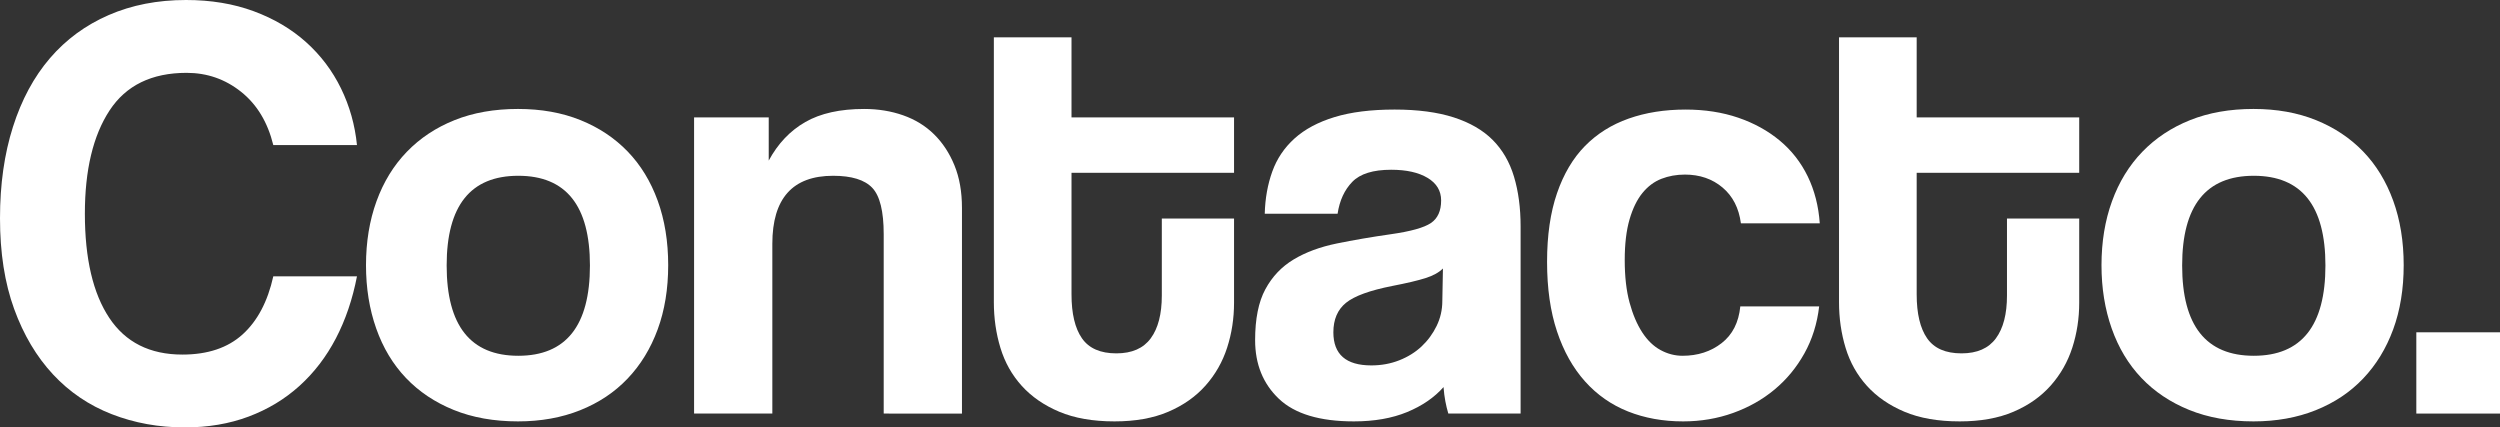 <!-- Generator: Adobe Illustrator 22.1.0, SVG Export Plug-In  -->
<svg version="1.1"
	 xmlns="http://www.w3.org/2000/svg" xmlns:xlink="http://www.w3.org/1999/xlink" xmlns:a="http://ns.adobe.com/AdobeSVGViewerExtensions/3.0/"
	 x="0px" y="0px" width="1203.913px" height="205.825px" viewBox="0 0 1203.913 205.825"
	 style="enable-background:new 0 0 1203.913 205.825;" xml:space="preserve">
<rect x="0" y="0" width="1203.913" height="205.825" fill="#333333" stroke="none"/>
<style type="text/css">
	.st0{fill:#FFFFFF;}
</style>
<defs>
</defs>
<g>
	<path class="st0" d="M171.907,133.062c-2.13,11.018-5.509,20.973-10.145,29.86c-4.641,8.892-10.489,16.524-17.538,22.901
		c-7.059,6.379-15.222,11.308-24.495,14.786c-9.277,3.478-19.525,5.216-30.733,5.216c-12.563,0-24.305-2.128-35.22-6.386
		c-10.92-4.258-20.341-10.644-28.264-19.16c-7.927-8.516-14.16-19.014-18.699-31.498C2.269,136.296,0,121.733,0,105.093
		C0,88.835,2.075,74.172,6.233,61.11c4.154-13.064,10.094-24.094,17.826-33.093c7.732-8.997,17.153-15.919,28.268-20.754
		C63.438,2.425,75.852,0,89.576,0c11.983,0,22.852,1.803,32.617,5.409c9.755,3.606,18.16,8.574,25.219,14.907
		c7.054,6.333,12.656,13.761,16.814,22.277c4.154,8.521,6.711,17.61,7.681,27.273h-40.293c-2.71-11.015-7.88-19.569-15.51-25.655
		c-7.639-6.089-16.378-9.131-26.235-9.131c-16.814,0-29.187,6.043-37.109,18.118c-7.927,12.08-11.886,28.653-11.886,49.717
		c0,21.648,3.917,38.365,11.742,50.15c7.829,11.793,19.566,17.684,35.225,17.684c12.173,0,21.836-3.235,28.988-9.711
		c7.147-6.472,12.076-15.8,14.786-27.976H171.907z"/>
	<path class="st0" d="M249.448,202.927c-11.579,0-21.896-1.842-30.96-5.516c-9.068-3.678-16.731-8.811-23.001-15.396
		c-6.27-6.583-11.036-14.522-14.317-23.818c-3.281-9.294-4.919-19.46-4.919-30.498c0-11.229,1.685-21.492,5.063-30.786
		c3.374-9.296,8.242-17.232,14.61-23.818c6.363-6.581,14.03-11.665,23.001-15.248c8.966-3.583,19.139-5.377,30.524-5.377
		c11.185,0,21.214,1.794,30.087,5.377s16.443,8.616,22.708,15.102c6.27,6.488,11.092,14.378,14.471,23.674
		c3.374,9.294,5.063,19.652,5.063,31.076s-1.689,21.738-5.063,30.932c-3.379,9.201-8.201,17.09-14.471,23.674
		c-6.265,6.586-13.881,11.667-22.852,15.25C270.426,201.133,260.443,202.927,249.448,202.927z M249.592,171.329
		c23.001,0,34.501-14.494,34.501-43.484c0-28.795-11.5-43.196-34.501-43.196s-34.496,14.401-34.496,43.196
		C215.096,156.835,226.591,171.329,249.592,171.329z"/>
	<path class="st0" d="M425.56,199.159v-86.39c0-11.015-1.838-18.453-5.509-22.321c-3.671-3.864-9.955-5.799-18.842-5.799
		c-19.52,0-29.28,10.923-29.28,32.758v81.751h-37.685V56.53h35.949v20.806c4.427-8.189,10.303-14.378,17.622-18.571
		c7.319-4.195,16.763-6.293,28.324-6.293c6.739,0,13.004,1.021,18.787,3.054c5.778,2.035,10.744,5.082,14.884,9.15
		c4.14,4.068,7.412,9.05,9.825,14.958c2.409,5.906,3.615,12.733,3.615,20.478v99.048H425.56z"/>
	<path class="st0" d="M559.489,105.232h34.784v40.585c0,7.537-1.109,14.74-3.323,21.597c-2.218,6.864-5.69,12.951-10.41,18.265
		c-4.725,5.316-10.698,9.521-17.928,12.61s-15.858,4.639-25.883,4.639c-10.414,0-19.283-1.55-26.607-4.639
		s-13.347-7.247-18.072-12.466c-4.725-5.216-8.145-11.305-10.266-18.262c-2.121-6.957-3.179-14.301-3.179-22.033V17.975h37.397
		V56.53h78.27v26.672h-78.27v58.558c0,9.277,1.675,16.334,5.035,21.163c3.36,4.834,8.878,7.247,16.559,7.247
		c7.491,0,13.013-2.413,16.564-7.247c3.55-4.829,5.328-11.691,5.328-20.583V105.232z"/>
	<path class="st0" d="M697.456,199.159c-0.575-1.931-1.053-3.915-1.434-5.943c-0.385-2.03-0.678-4.298-0.868-6.813
		c-4.446,5.029-10.289,9.036-17.538,12.032c-7.245,2.993-15.798,4.492-25.655,4.492c-16.429,0-28.458-3.625-36.093-10.872
		c-7.634-7.247-11.449-16.668-11.449-28.264c0-10.243,1.638-18.408,4.929-24.497c3.286-6.087,7.825-10.869,13.626-14.35
		c5.797-3.478,12.702-6.038,20.727-7.681c8.015-1.641,16.763-3.14,26.236-4.495c9.468-1.348,15.844-3.137,19.135-5.363
		c3.281-2.218,4.924-5.843,4.924-10.872c0-4.636-2.172-8.261-6.521-10.869c-4.349-2.611-10.196-3.915-17.538-3.915
		c-8.697,0-14.93,1.935-18.699,5.799c-3.768,3.868-6.14,8.985-7.101,15.364h-35.081c0.19-7.342,1.402-14.106,3.625-20.293
		c2.218-6.184,5.801-11.496,10.725-15.944c4.929-4.444,11.347-7.873,19.26-10.291c7.908-2.413,17.548-3.625,28.918-3.625
		c11.171,0,20.662,1.26,28.459,3.768c7.801,2.515,14.067,6.138,18.787,10.872c4.72,4.738,8.136,10.632,10.257,17.684
		c2.116,7.057,3.179,15.03,3.179,23.915v90.158H697.456z M694.867,129.293c-1.935,1.935-4.738,3.478-8.409,4.639
		s-8.985,2.42-15.942,3.768c-10.827,2.13-18.262,4.834-22.323,8.117c-4.056,3.288-6.089,8.022-6.089,14.206
		c0,10.63,6.089,15.944,18.267,15.944c4.827,0,9.319-0.821,13.477-2.464c4.154-1.641,7.727-3.864,10.725-6.667
		c2.993-2.801,5.411-6.089,7.249-9.857c1.833-3.768,2.752-7.778,2.752-12.032L694.867,129.293z"/>
	<path class="st0" d="M876.046,147.558c-0.97,8.312-3.337,15.849-7.105,22.611c-3.768,6.767-8.549,12.565-14.35,17.394
		c-5.797,4.834-12.466,8.602-20.003,11.305c-7.537,2.703-15.557,4.059-24.059,4.059c-9.667,0-18.508-1.594-26.528-4.783
		c-8.02-3.188-14.93-8.017-20.727-14.496c-5.797-6.472-10.289-14.494-13.477-24.061c-3.193-9.565-4.785-20.727-4.785-33.482
		s1.592-23.771,4.785-33.048c3.188-9.275,7.681-16.858,13.477-22.755c5.797-5.894,12.8-10.291,21.019-13.192
		c8.21-2.898,17.343-4.349,27.396-4.349c9.273,0,17.729,1.306,25.363,3.915c7.634,2.608,14.299,6.282,20.003,11.015
		c5.699,4.738,10.192,10.486,13.482,17.248c3.281,6.769,5.216,14.306,5.797,22.613h-37.977c-0.97-7.342-3.912-13.092-8.841-17.248
		c-4.929-4.154-10.971-6.233-18.118-6.233c-4.056,0-7.825,0.678-11.305,2.028c-3.481,1.355-6.521,3.625-9.133,6.813
		c-2.608,3.188-4.687,7.442-6.233,12.756c-1.545,5.316-2.316,11.839-2.316,19.566c0,7.927,0.77,14.74,2.316,20.439
		c1.545,5.701,3.578,10.486,6.089,14.35c2.511,3.868,5.458,6.718,8.841,8.551c3.379,1.84,6.91,2.754,10.581,2.754
		c7.342,0,13.626-2.03,18.842-6.089c5.221-4.059,8.215-9.95,8.99-17.682H876.046z"/>
	<path class="st0" d="M966.494,105.232h34.784v40.585c0,7.537-1.109,14.74-3.323,21.597c-2.218,6.864-5.69,12.951-10.41,18.265
		c-4.724,5.316-10.697,9.521-17.928,12.61s-15.858,4.639-25.883,4.639c-10.414,0-19.283-1.55-26.607-4.639
		s-13.347-7.247-18.072-12.466c-4.725-5.216-8.145-11.305-10.266-18.262s-3.179-14.301-3.179-22.033V17.975h37.397V56.53h78.27
		v26.672h-78.27v58.558c0,9.277,1.675,16.334,5.035,21.163c3.36,4.834,8.878,7.247,16.559,7.247c7.491,0,13.013-2.413,16.564-7.247
		c3.55-4.829,5.328-11.691,5.328-20.583V105.232z"/>
	<path class="st0" d="M1085.202,202.927c-11.579,0-21.896-1.842-30.96-5.516c-9.068-3.678-16.731-8.811-23.001-15.396
		c-6.27-6.583-11.036-14.522-14.318-23.818c-3.281-9.294-4.919-19.46-4.919-30.498c0-11.229,1.685-21.492,5.063-30.786
		c3.374-9.296,8.242-17.232,14.61-23.818c6.363-6.581,14.03-11.665,23.001-15.248c8.966-3.583,19.139-5.377,30.524-5.377
		c11.185,0,21.214,1.794,30.088,5.377s16.443,8.616,22.708,15.102c6.27,6.488,11.092,14.378,14.471,23.674
		c3.374,9.294,5.063,19.652,5.063,31.076s-1.689,21.738-5.063,30.932c-3.379,9.201-8.201,17.09-14.471,23.674
		c-6.265,6.586-13.881,11.667-22.852,15.25C1106.179,201.133,1096.196,202.927,1085.202,202.927z M1085.345,171.329
		c23.001,0,34.501-14.494,34.501-43.484c0-28.795-11.5-43.196-34.501-43.196c-23.001,0-34.496,14.401-34.496,43.196
		C1050.849,156.835,1062.345,171.329,1085.345,171.329z"/>
	<path class="st0" d="M1163.62,199.159v-39.135h40.293v39.135H1163.62z"/>
</g>
</svg>
